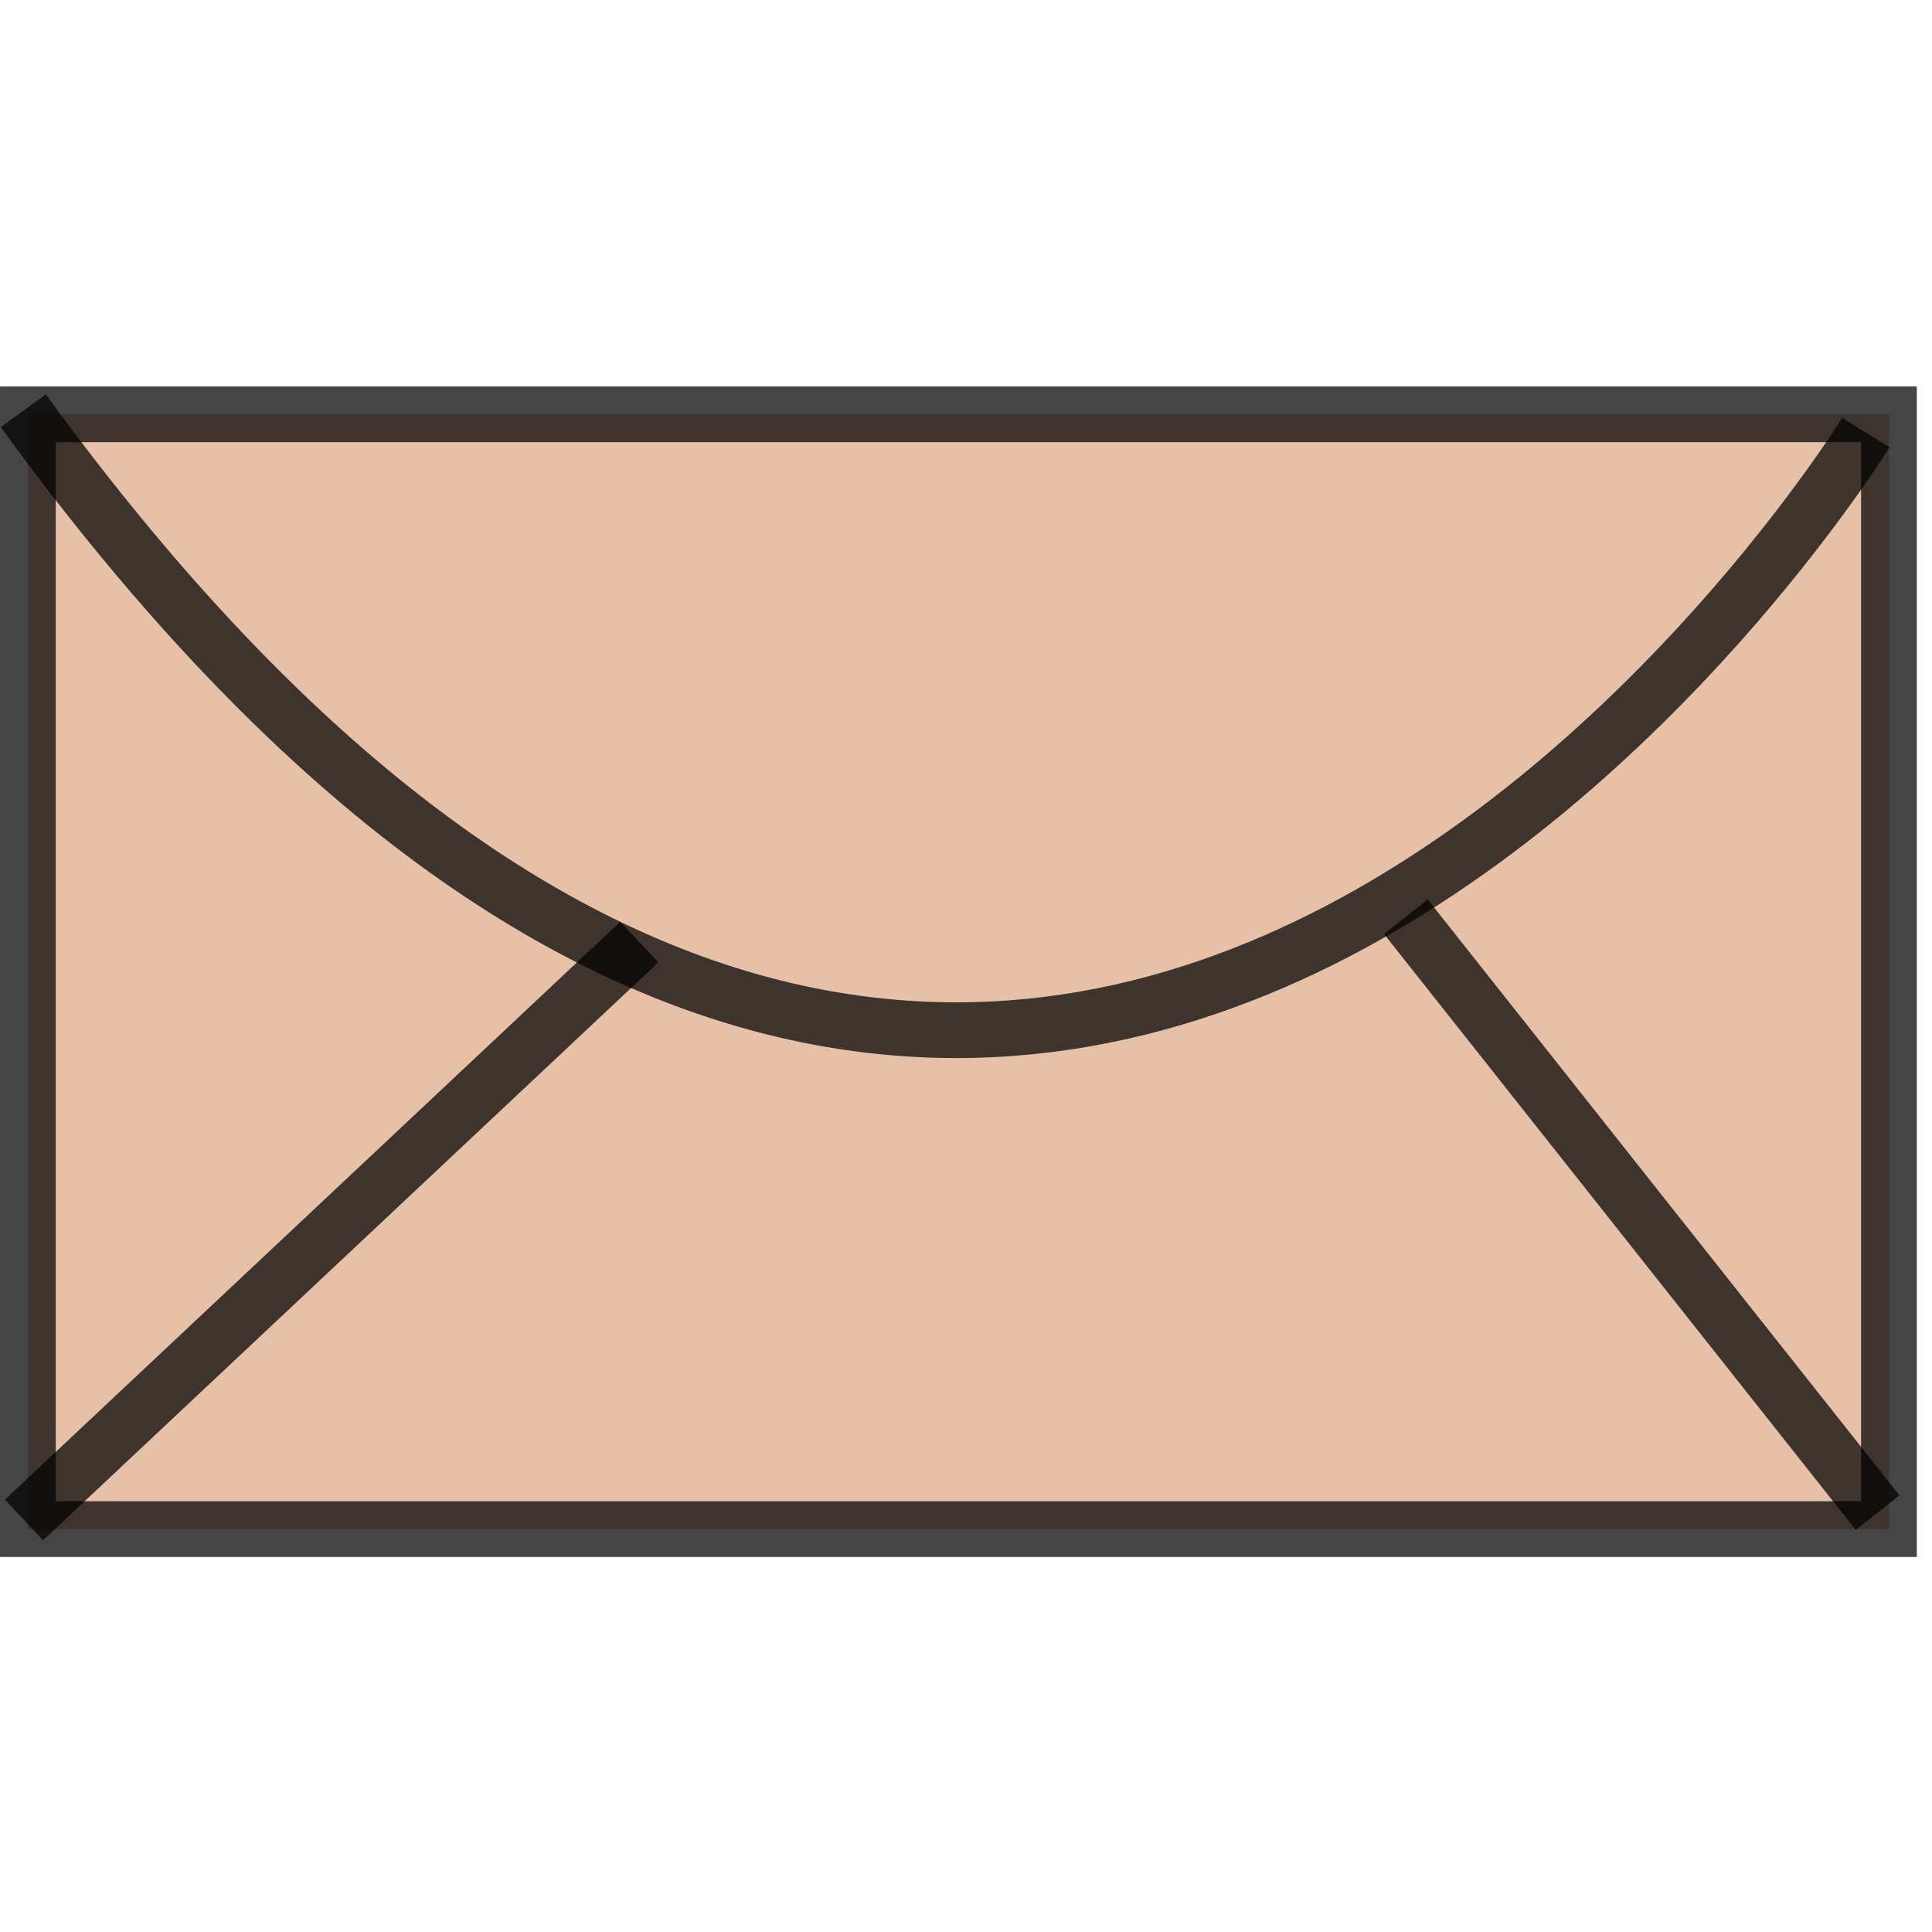 <?xml version="1.0" encoding="UTF-8" standalone="no"?>
<!-- Created with Inkscape (http://www.inkscape.org/) -->

<svg
   width="82mm"
   height="82mm"
   viewBox="0 0 82 82"
   version="1.1"
   id="svg5"
   inkscape:version="1.2.2 (b0a8486541, 2022-12-01)"
   sodipodi:docname="mail-icon.svg"
   xmlns:inkscape="http://www.inkscape.org/namespaces/inkscape"
   xmlns:sodipodi="http://sodipodi.sourceforge.net/DTD/sodipodi-0.dtd"
   xmlns="http://www.w3.org/2000/svg"
   xmlns:svg="http://www.w3.org/2000/svg">
  <sodipodi:namedview
     id="namedview7"
     pagecolor="#ffffff"
     bordercolor="#000000"
     borderopacity="0.25"
     inkscape:showpageshadow="2"
     inkscape:pageopacity="0.0"
     inkscape:pagecheckerboard="0"
     inkscape:deskcolor="#d1d1d1"
     inkscape:document-units="mm"
     showgrid="false"
     inkscape:zoom="0.69931958"
     inkscape:cx="146.57104"
     inkscape:cy="356.77536"
     inkscape:window-width="1854"
     inkscape:window-height="1011"
     inkscape:window-x="0"
     inkscape:window-y="0"
     inkscape:window-maximized="1"
     inkscape:current-layer="layer1" />
  <defs
     id="defs2" />
  <g
     inkscape:label="Calque 1"
     inkscape:groupmode="layer"
     id="layer1"
     transform="translate(-66.566,-54.467)">
    <rect
       style="opacity:0.727;fill:#deaa87;stroke:#000000;stroke-width:2.365;stroke-dasharray:none;stroke-opacity:1"
       id="rect111"
       width="78.99"
       height="47.314"
       x="67.749"
       y="72.053" />
    <path
       style="opacity:0.727;fill:none;stroke:#000000;stroke-width:2.365;stroke-dasharray:none;stroke-opacity:1"
       d="M 67.554,71.901 C 110.206,130.51 145.757,72.828 145.757,72.828"
       id="path1011"
       sodipodi:nodetypes="cc" />
    <path
       style="opacity:0.727;fill:#deaa87;stroke:#000000;stroke-width:2.365;stroke-dasharray:none;stroke-opacity:1"
       d="m 67.585,118.978 26.115,-24.527"
       id="path1109"
       sodipodi:nodetypes="cc" />
    <path
       style="opacity:0.727;fill:#deaa87;stroke:#000000;stroke-width:2.365;stroke-dasharray:none;stroke-opacity:1"
       d="m 126.235,93.375 20.023,25.294"
       id="path1111" />
  </g>
</svg>

